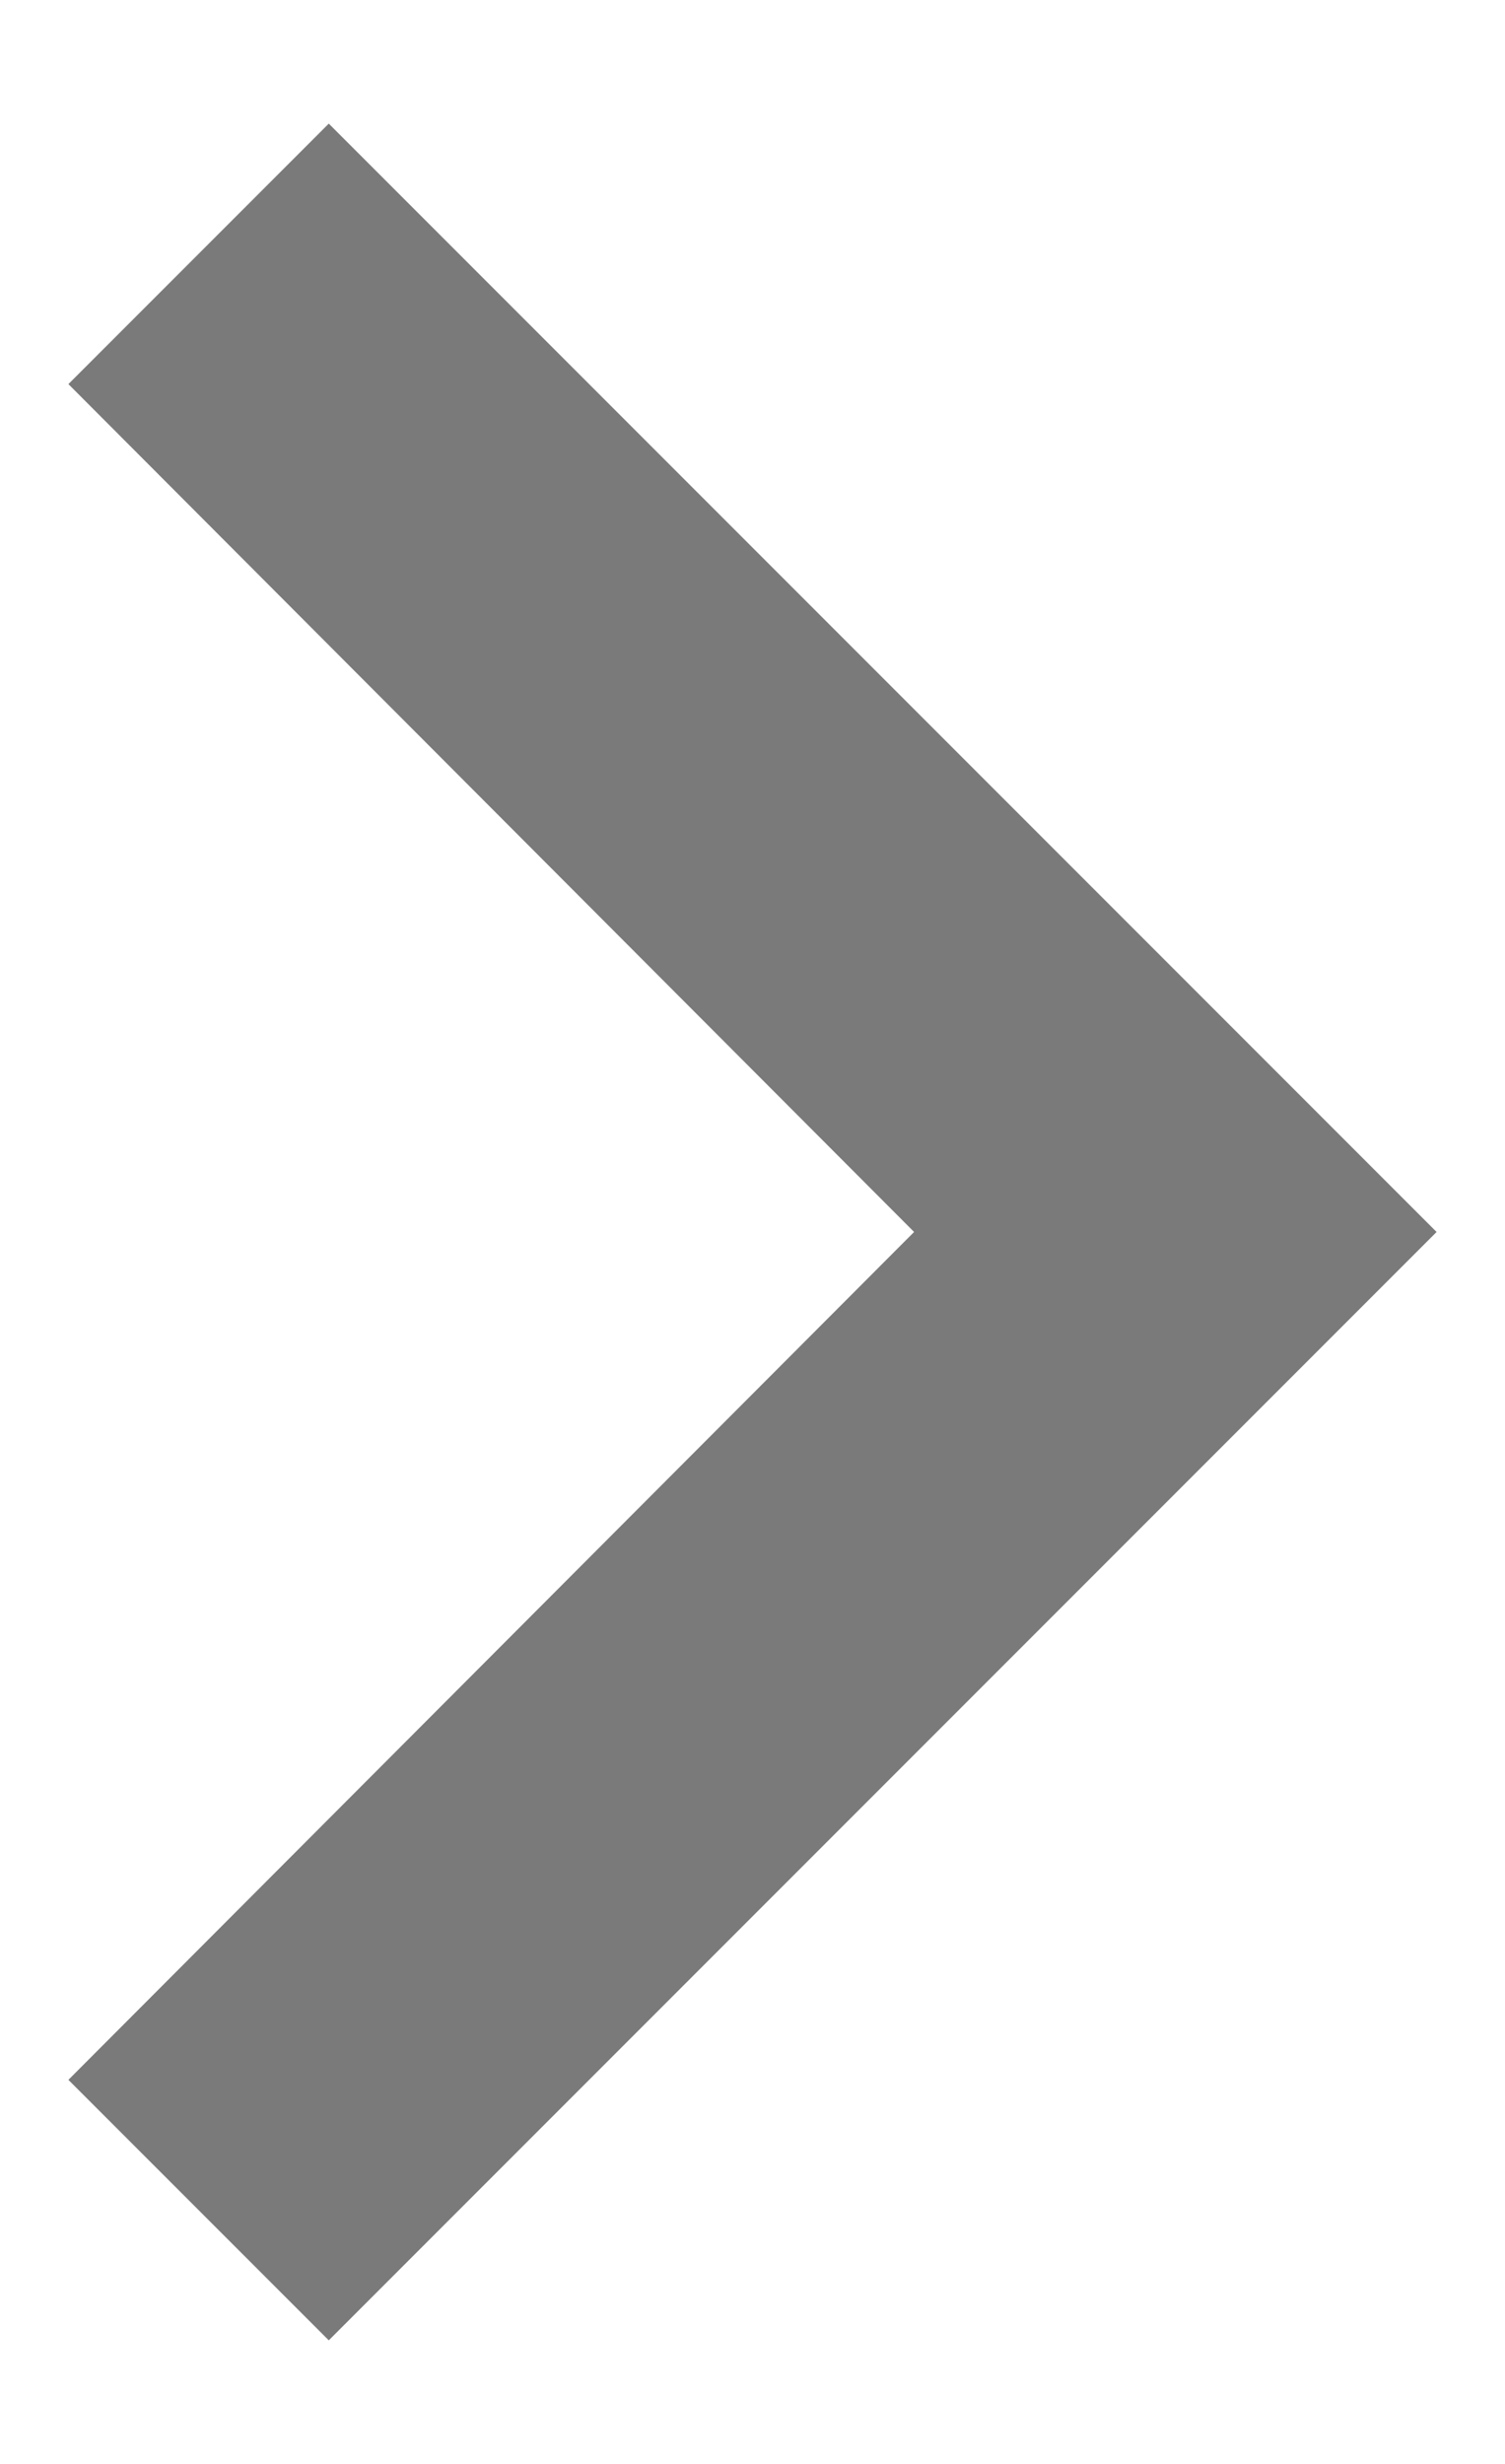 <svg width="11" height="18" viewBox="0 0 11 18" fill="#7A7A7A" xmlns="http://www.w3.org/2000/svg">
<path d="M0.5 15.194L6.681 9L0.5 2.806L2.403 0.903L10.5 9L2.403 17.097L0.5 15.194Z" fill="#7A7A7A"/>
</svg>
